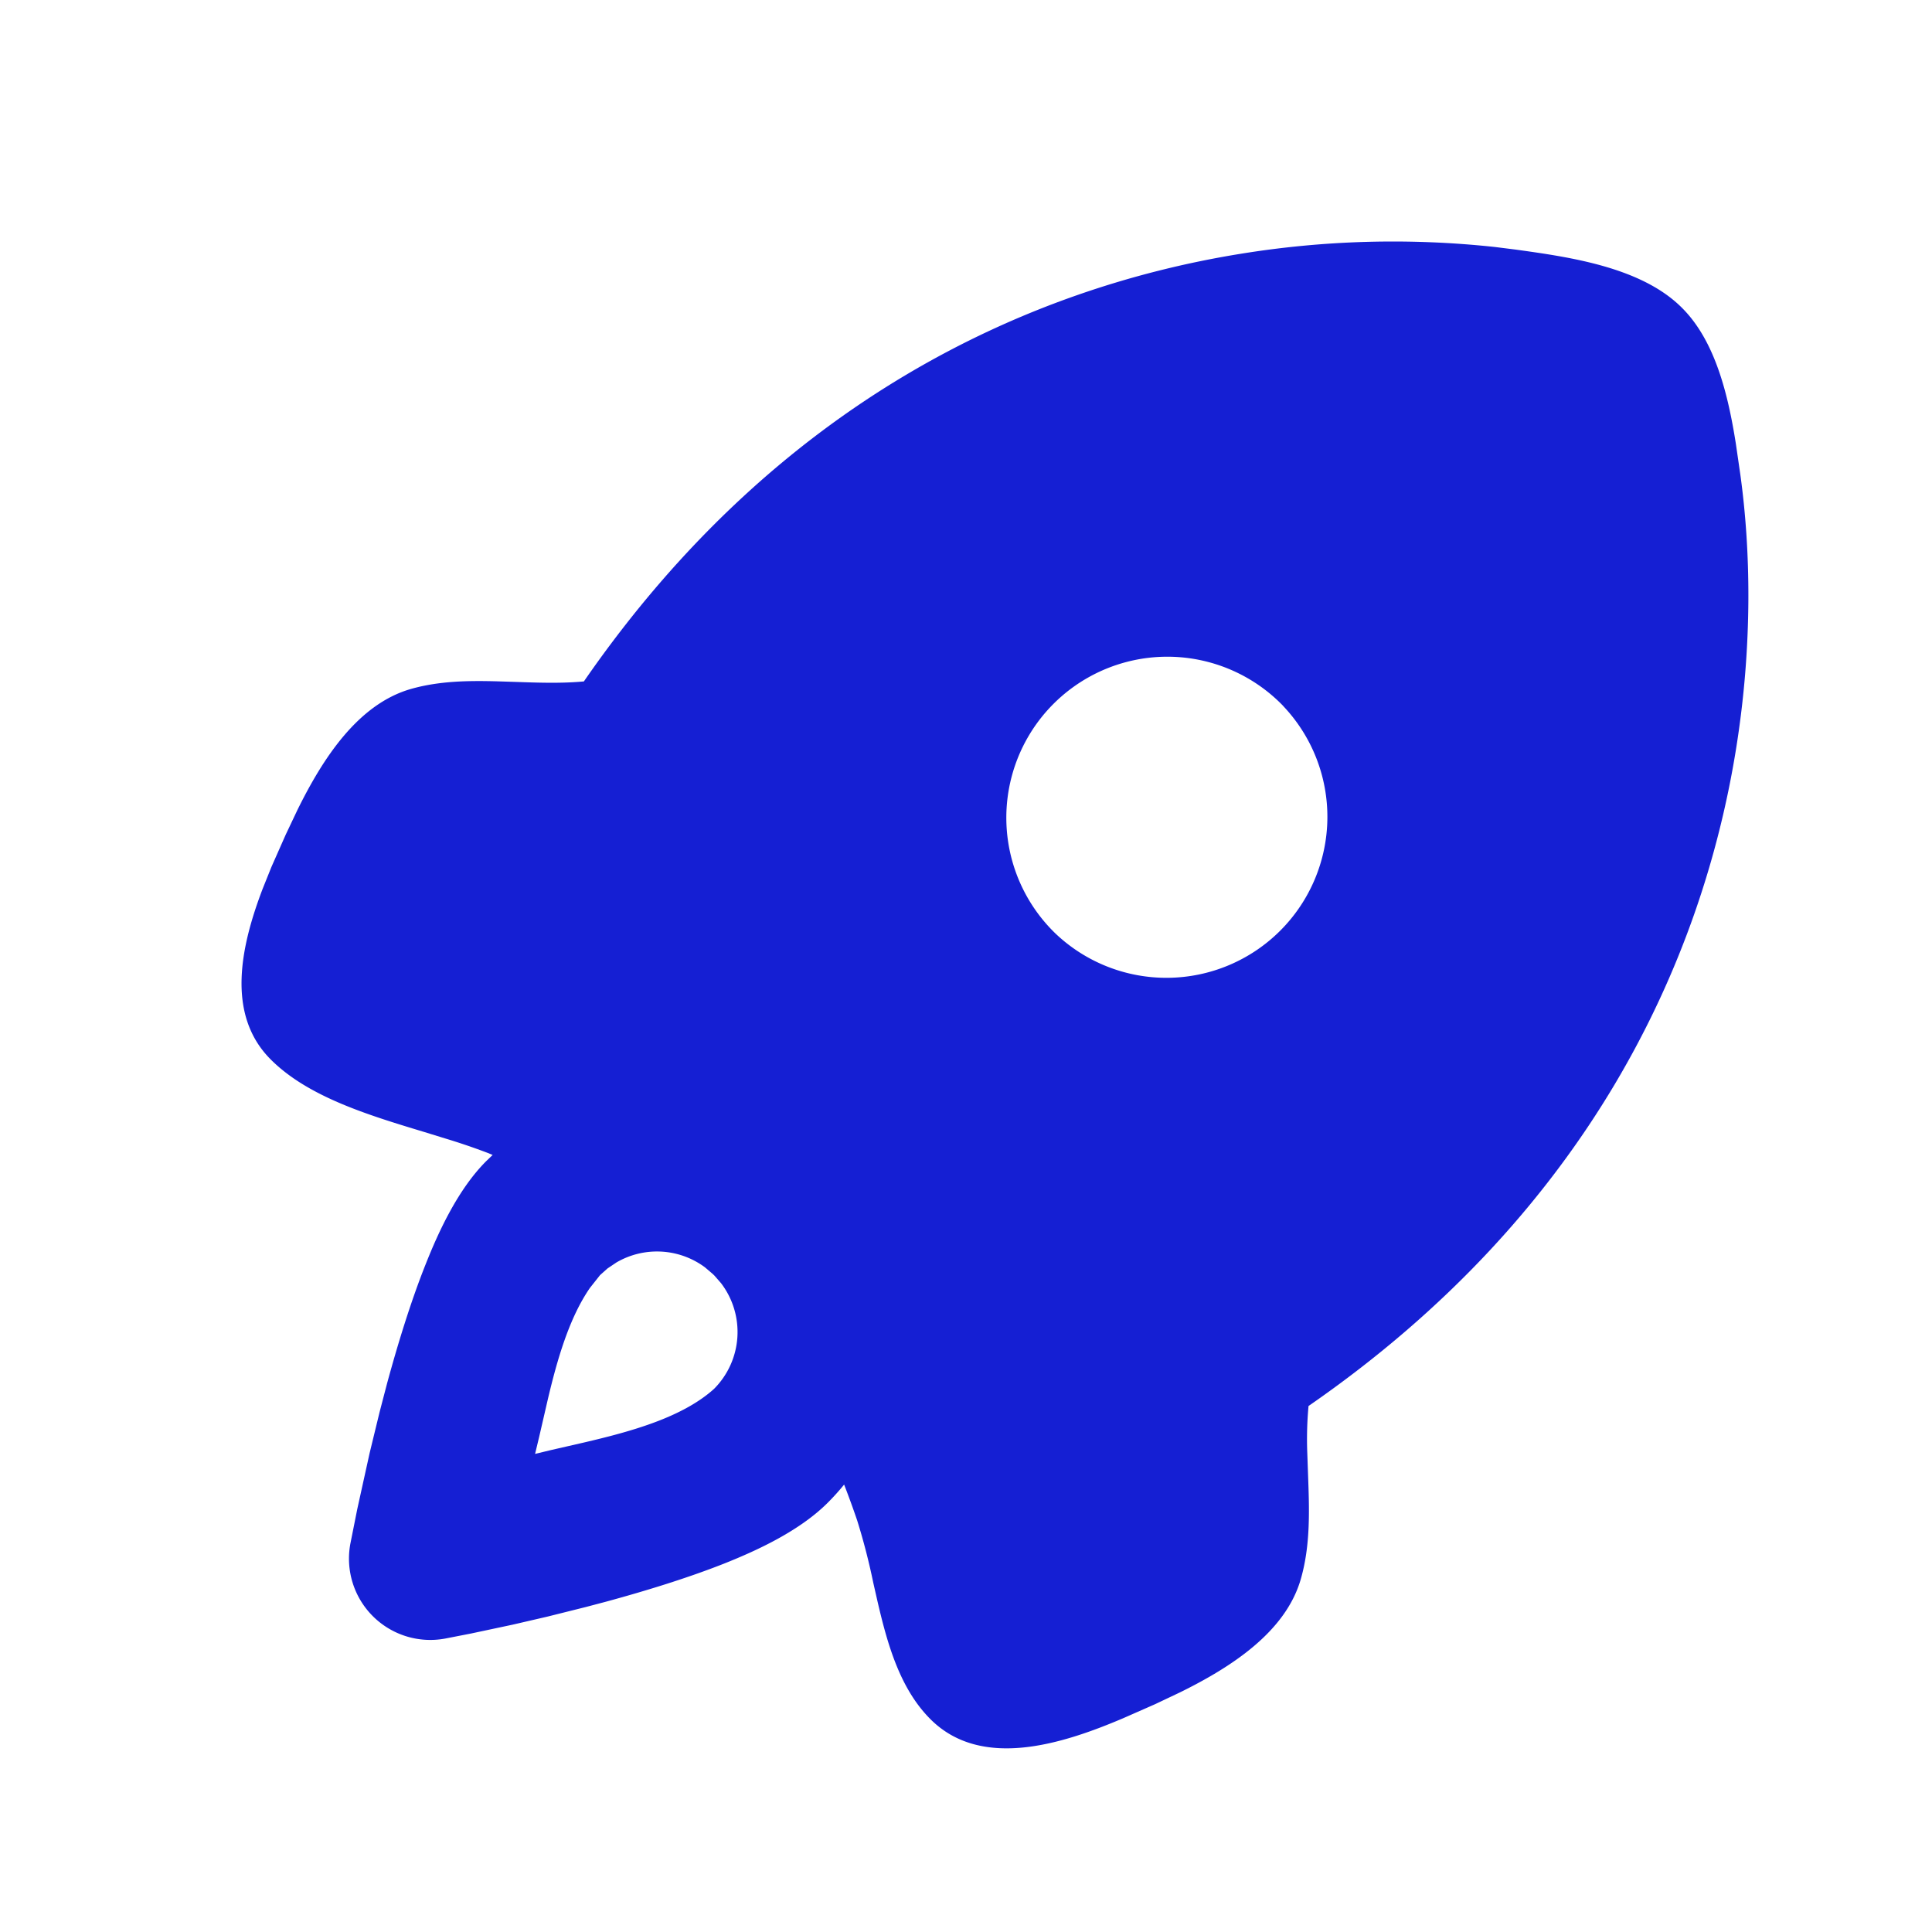 <svg xmlns="http://www.w3.org/2000/svg" width="24" height="24" fill="none" class="nuxt-svgo nuxt-icon nuxt-icon--fill group-hover:text-text-secondary-nested text-2xl text-base-primary-dark" viewBox="0 0 24 24"><path fill="#151FD3" fill-rule="evenodd" d="m18.569 3.068.255.032c.674.093 1.566.218 2.07.724.415.413.574 1.085.669 1.685l.056.386c.126.91.159 2.102-.056 3.426-.424 2.613-1.815 5.73-5.308 8.145a4.48 4.48 0 0 0-.016.568l.01.284c.016.437.032.874-.09 1.298-.19.66-.867 1.095-1.5 1.407l-.31.147-.4.176c-.748.318-1.758.644-2.391.01-.38-.38-.536-.935-.663-1.488l-.047-.207a7.997 7.997 0 0 0-.2-.774c-.05-.147-.104-.295-.162-.445a2.984 2.984 0 0 1-.203.225c-.345.345-.86.586-1.284.755-.463.183-.987.343-1.472.475l-.25.066-.476.119-.432.1-.517.11-.323.063a1.01 1.01 0 0 1-1.177-1.177l.086-.431.154-.698.124-.51.094-.36c.132-.484.292-1.008.476-1.47.168-.425.409-.94.754-1.285l.08-.077-.064-.026a7.976 7.976 0 0 0-.52-.177l-.276-.085c-.694-.21-1.436-.436-1.897-.898-.56-.56-.371-1.41-.101-2.118l.11-.274.177-.4.147-.31c.312-.632.747-1.31 1.407-1.5.35-.1.714-.105 1.08-.095l.22.007c.286.01.57.02.85-.006 2.414-3.494 5.532-4.885 8.145-5.31a11.8 11.8 0 0 1 3.17-.087ZM8.757 15.743a1 1 0 0 0-1.1-.06l-.11.074-.093.083-.125.158c-.26.376-.408.896-.523 1.382l-.108.468-.051.213.19-.046.419-.096c.578-.135 1.219-.31 1.613-.665a1 1 0 0 0 .088-1.314l-.082-.094-.024-.023-.094-.08Zm7.183-6.974a2 2 0 1 0-2.829 2.827A2 2 0 0 0 15.94 8.77Z" clip-rule="evenodd"></path></svg>